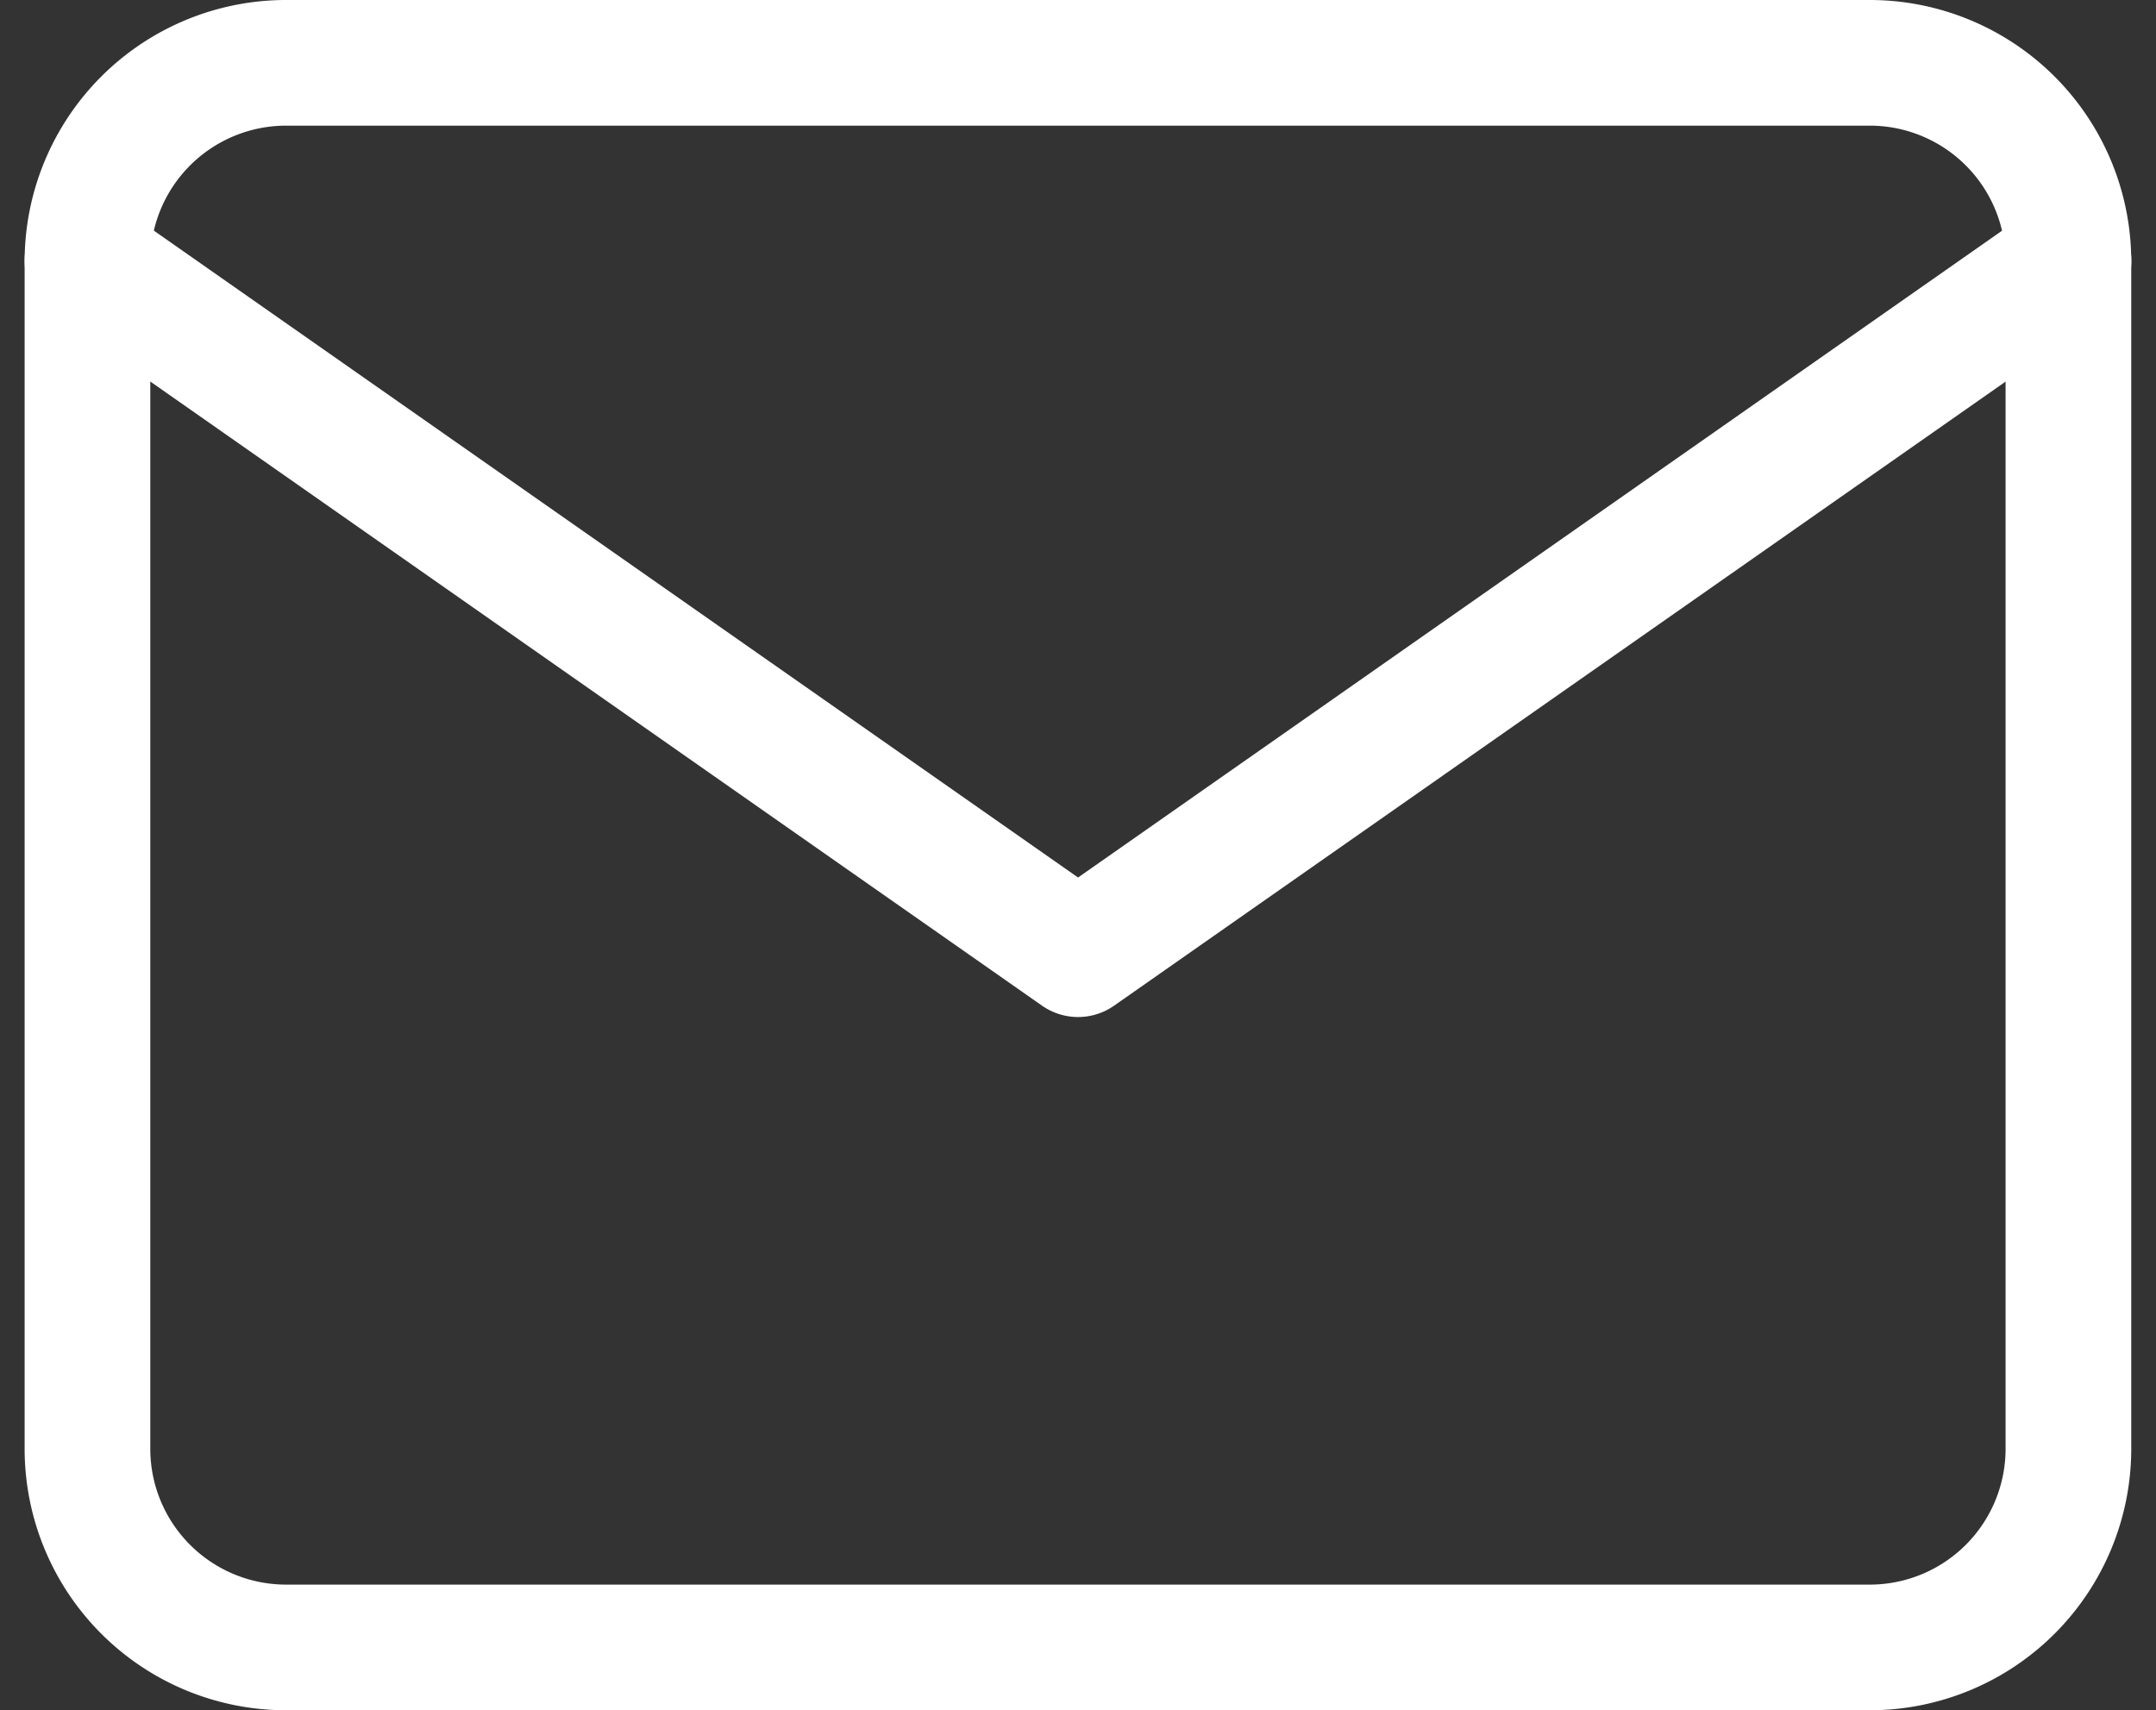 <svg xmlns="http://www.w3.org/2000/svg" width="17.157" height="13.612" viewBox="0 0 17.157 13.612">
  <rect x="0" y="0" width="17.157" height="13.612" fill="#333333" stroke="none"/>
  <g id="white-email" transform="translate(-2.304 -5.5)">
    <path id="Path_5093" data-name="Path 5093" d="M4.576,6H17.188a1.581,1.581,0,0,1,1.576,1.576v9.459a1.581,1.581,0,0,1-1.576,1.576H4.576A1.581,1.581,0,0,1,3,17.035V7.576A1.581,1.581,0,0,1,4.576,6Z" fill="none" stroke="#fff" stroke-linecap="round" stroke-linejoin="round" stroke-width="1"/>
    <path id="Path_5094" data-name="Path 5094" d="M18.765,9l-7.882,5.518L3,9" transform="translate(0 -1.424)" fill="none" stroke="#fff" stroke-linecap="round" stroke-linejoin="round" stroke-width="1"/>
  </g>
</svg>
